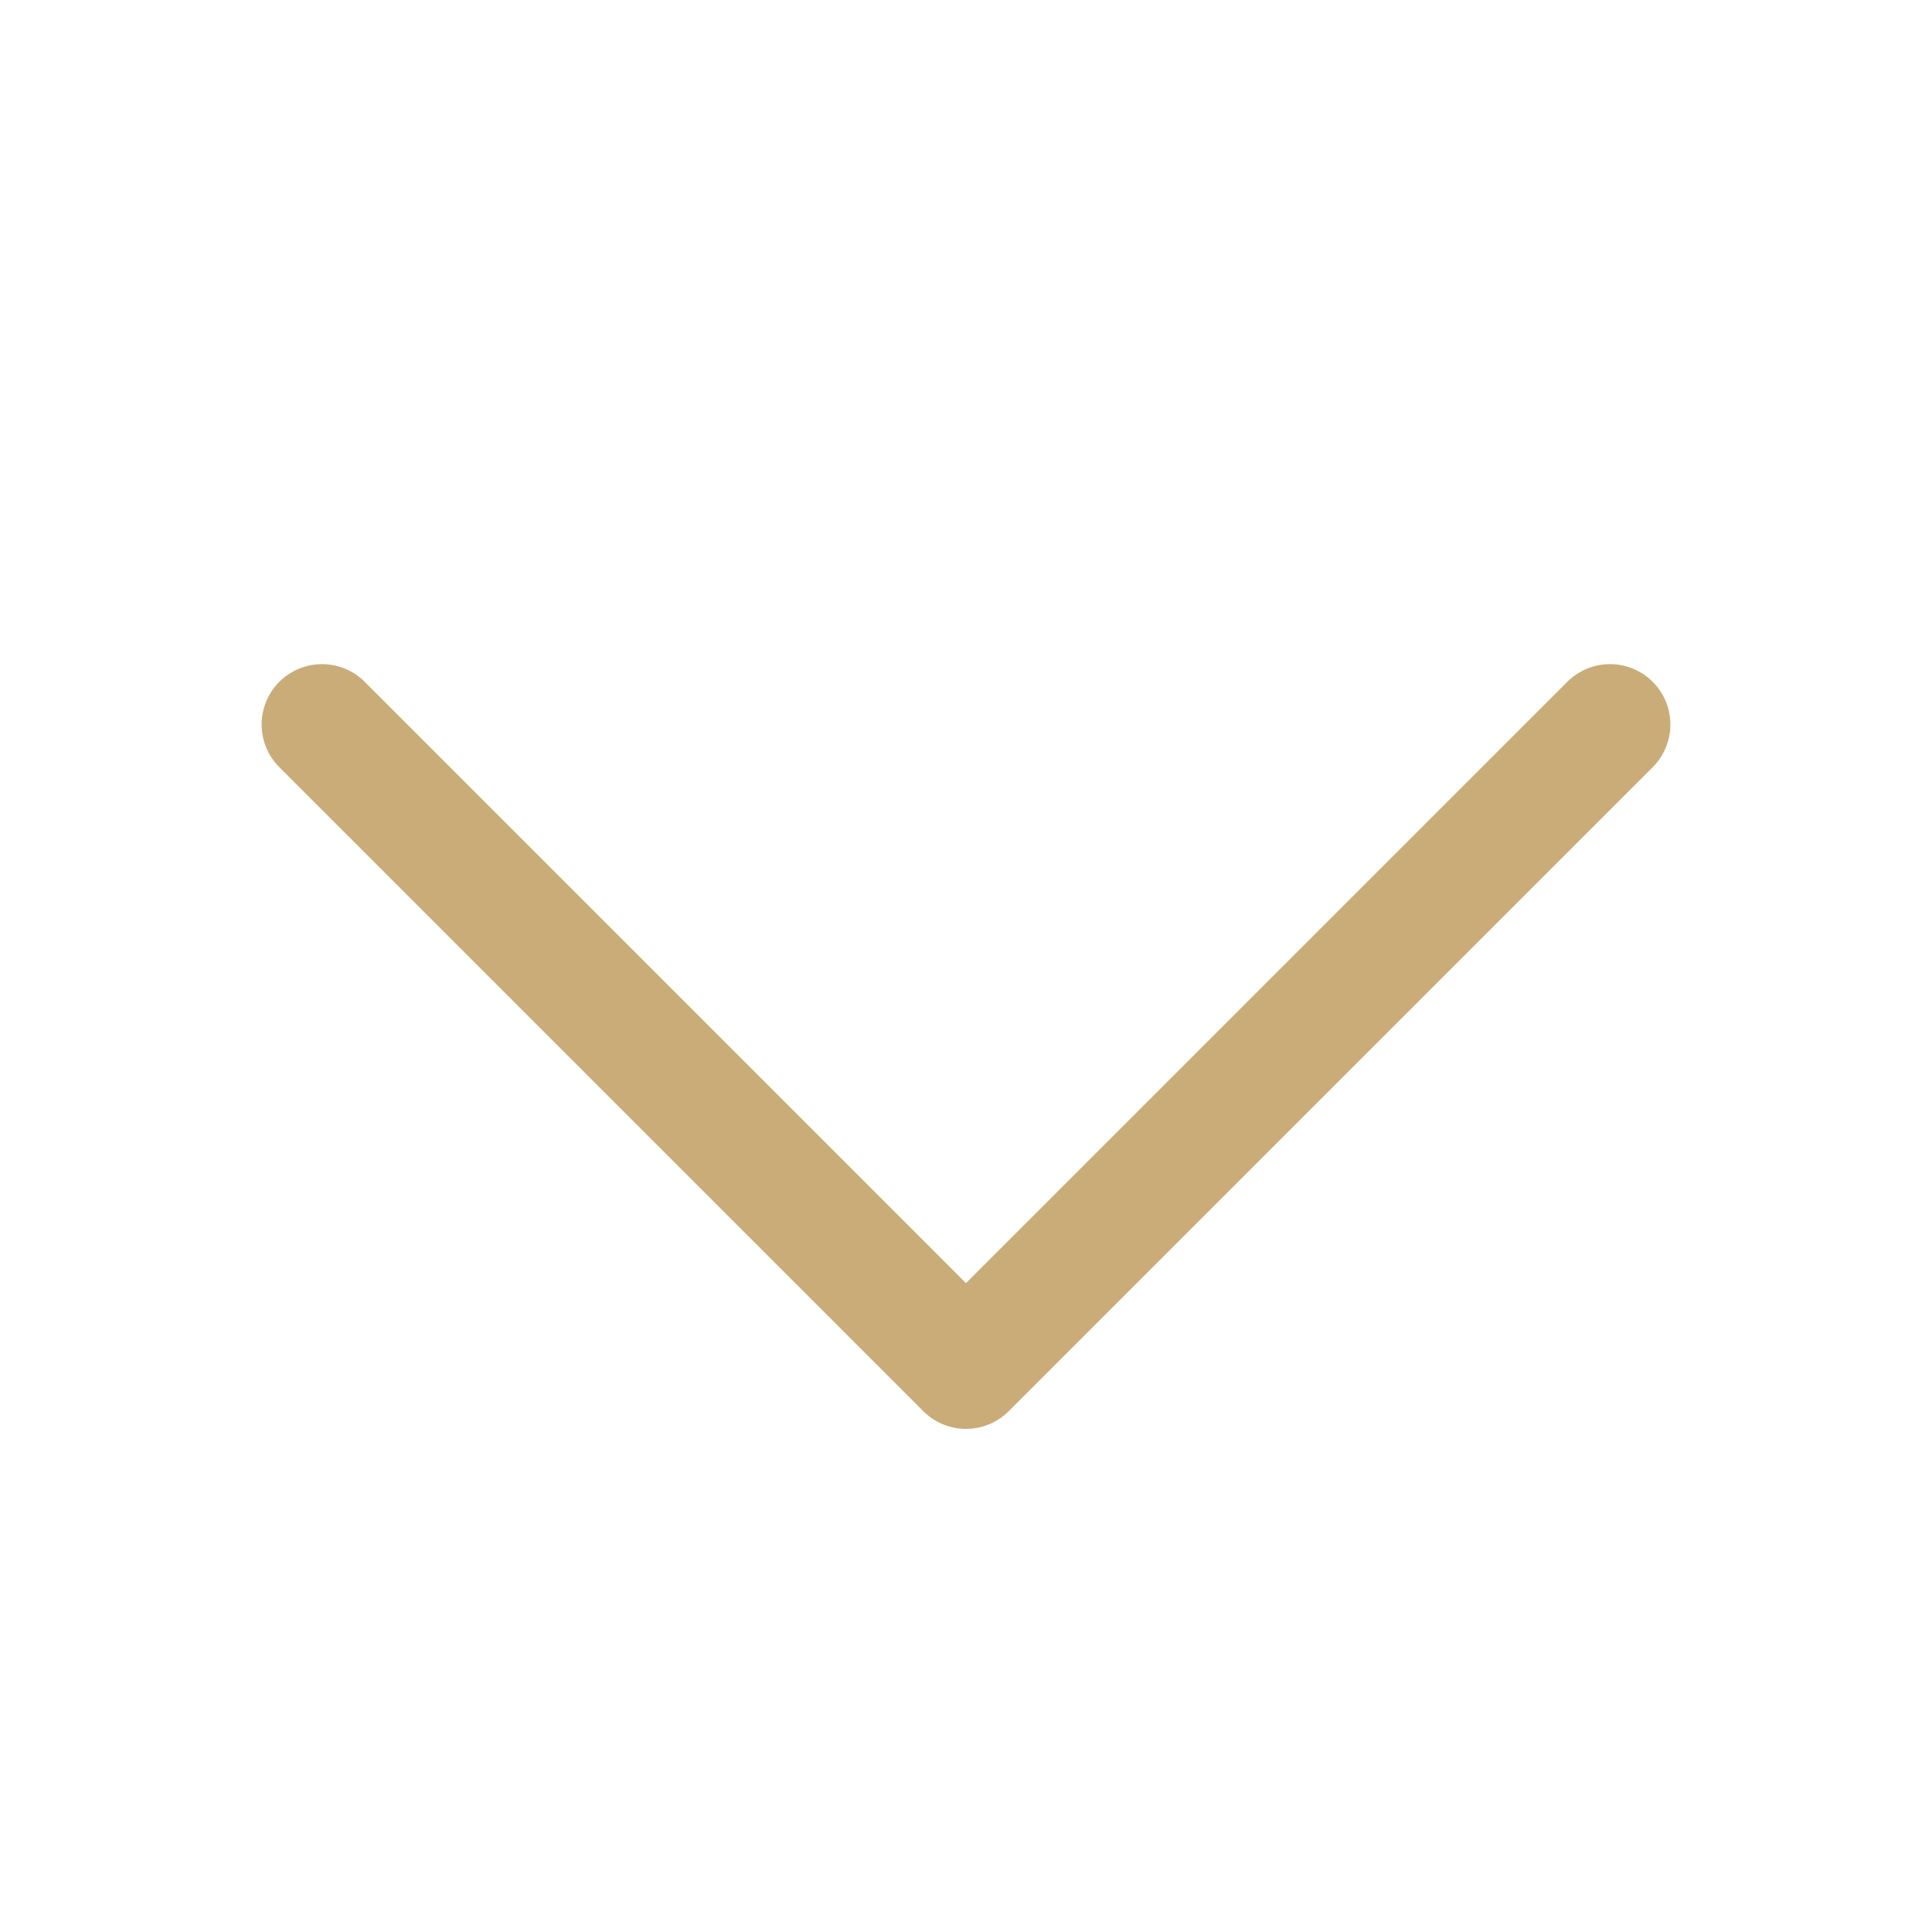<svg xmlns="http://www.w3.org/2000/svg" width="24" height="24" viewBox="0 0 24 24" fill="none">
  <path d="M4 9L12 17L20 9" stroke="#C9AC77" stroke-width="1.5" stroke-linecap="round" stroke-linejoin="round"/>
</svg>